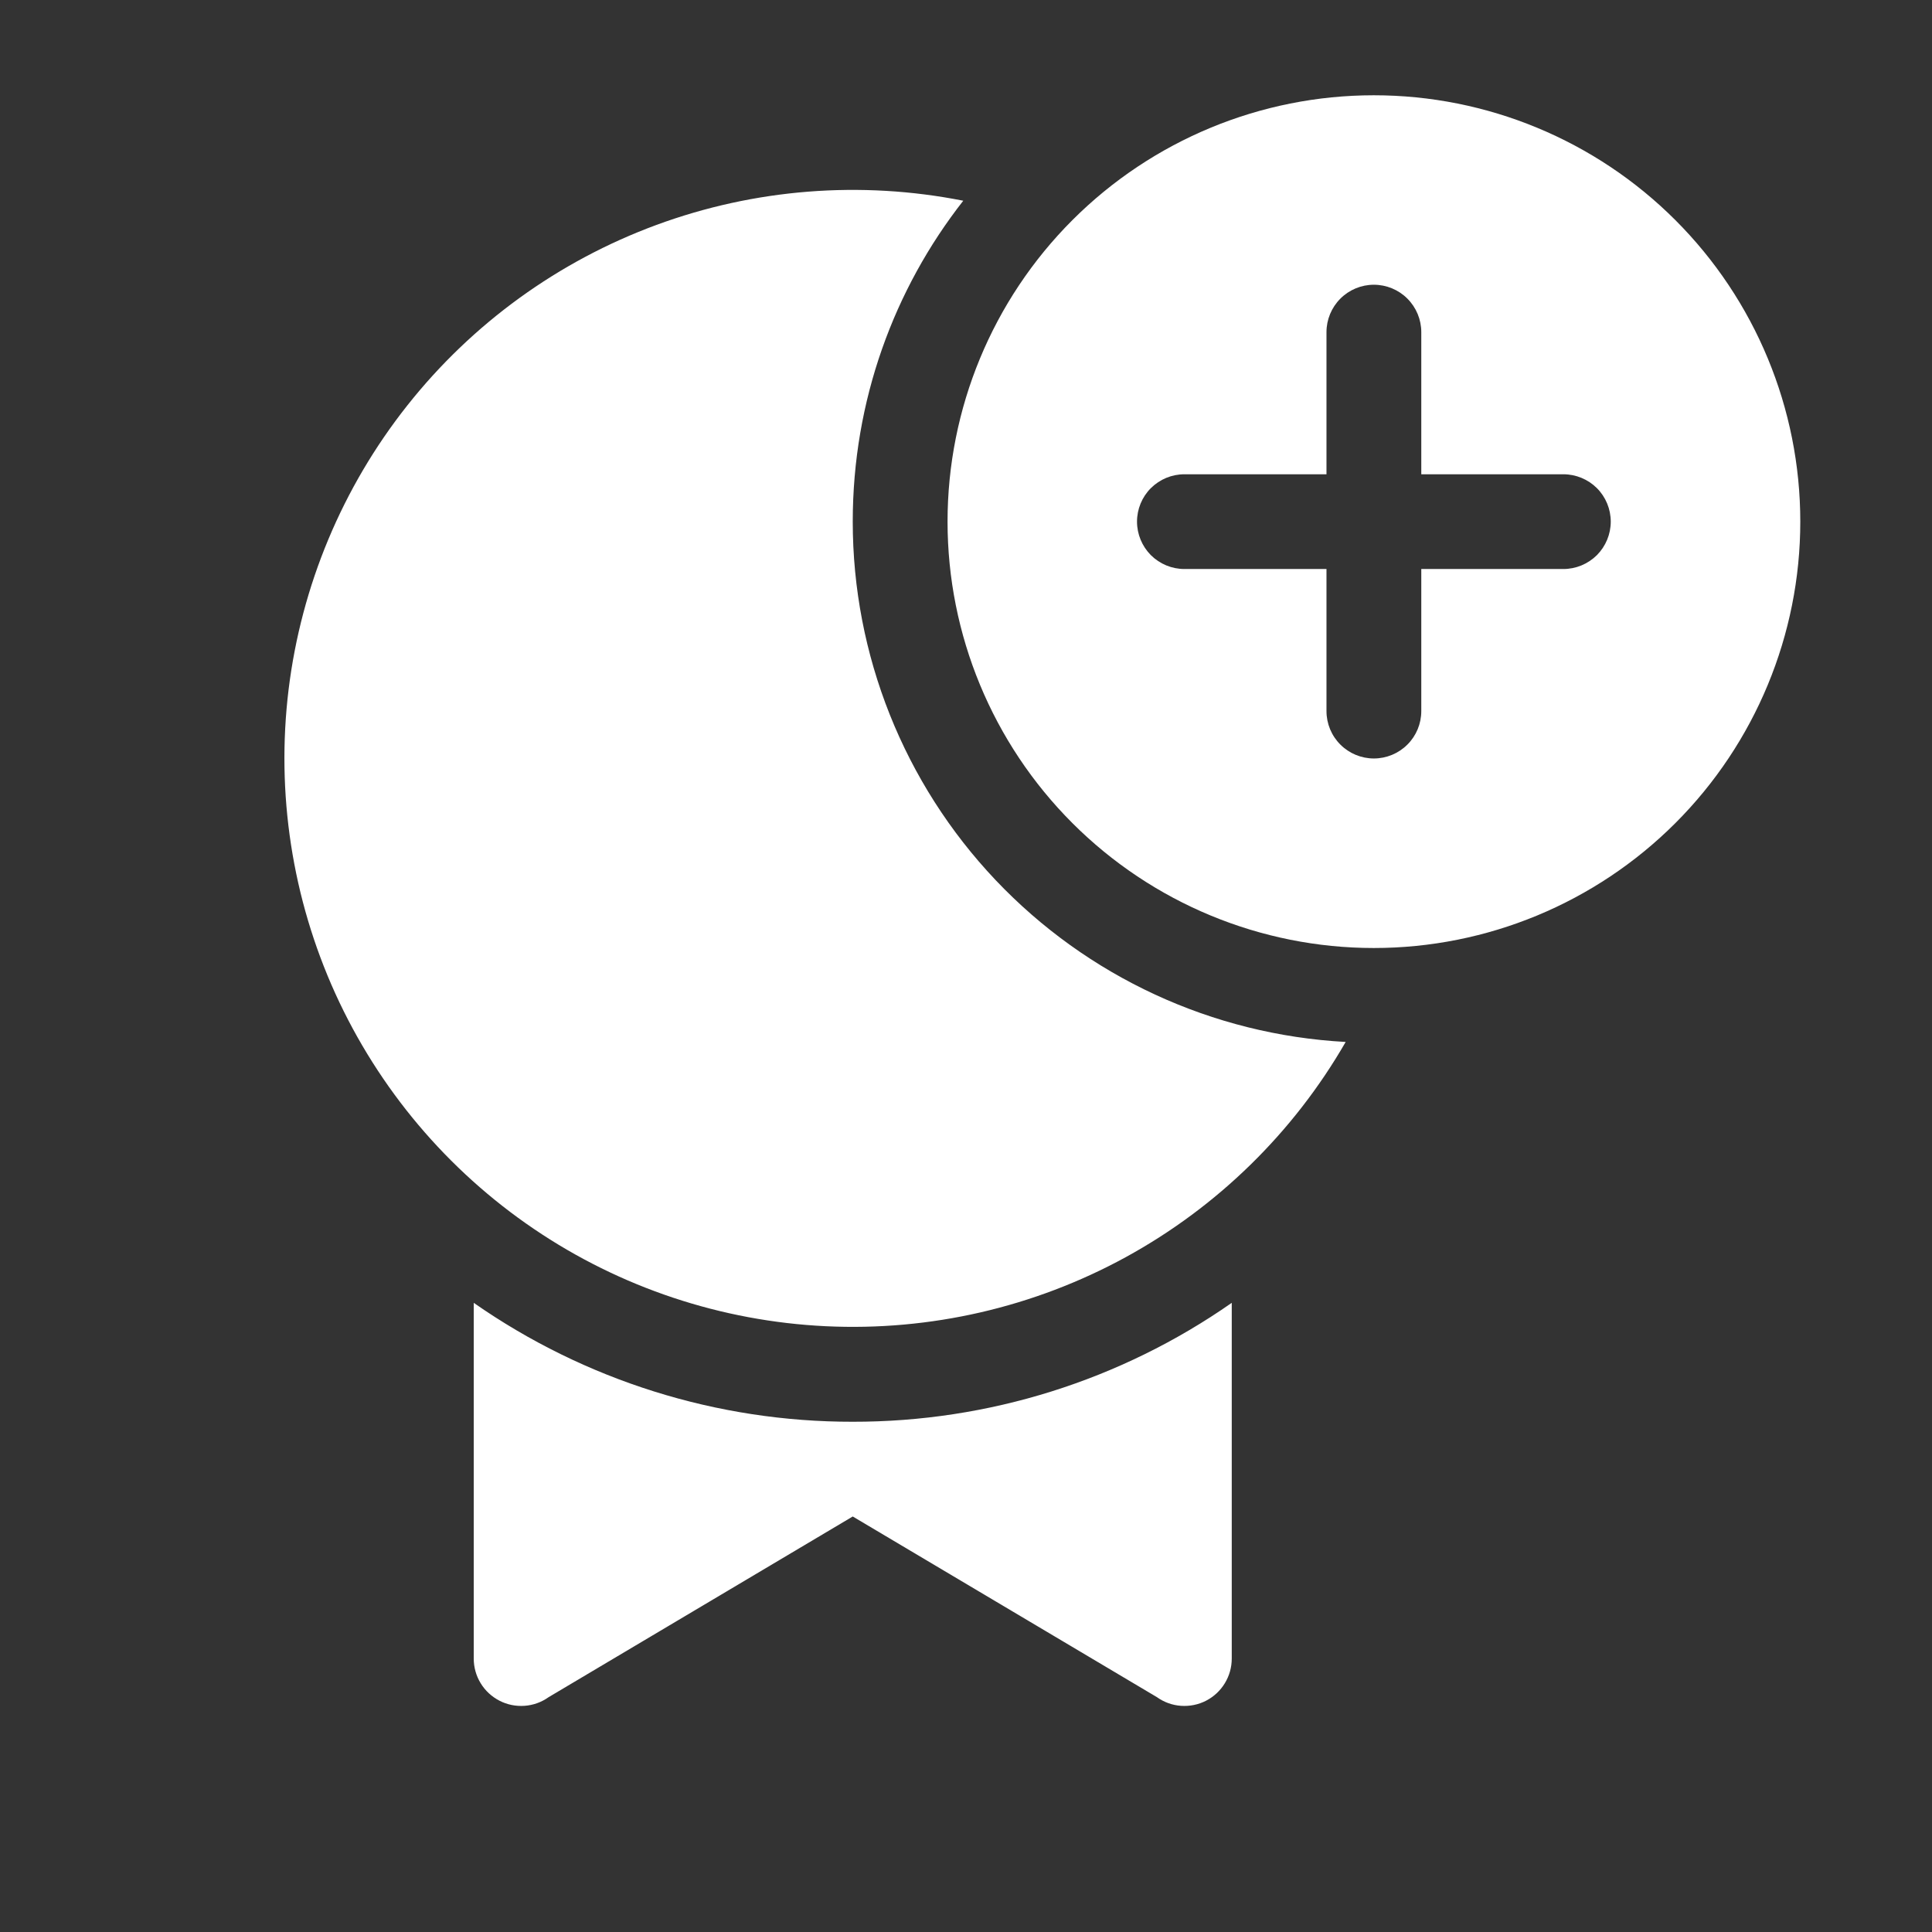 <svg width="29" height="29" viewBox="0 0 29 29" fill="none" xmlns="http://www.w3.org/2000/svg">
<rect x="0" y="0" width="29" height="29" fill="#333333" stroke="none"/>
<path d="M27.023 7.83C27.023 9.527 26.348 11.155 25.148 12.355C23.948 13.555 22.32 14.23 20.622 14.23C18.925 14.23 17.297 13.555 16.097 12.355C14.897 11.155 14.223 9.527 14.223 7.83C14.223 6.132 14.897 4.504 16.097 3.304C17.297 2.104 18.925 1.43 20.622 1.43C22.32 1.43 23.948 2.104 25.148 3.304C26.348 4.504 27.023 6.132 27.023 7.83ZM21.334 4.985C21.334 4.797 21.259 4.616 21.125 4.482C20.992 4.349 20.811 4.274 20.622 4.274C20.434 4.274 20.253 4.349 20.12 4.482C19.986 4.616 19.911 4.797 19.911 4.985V7.119H17.778C17.589 7.119 17.409 7.194 17.275 7.327C17.142 7.46 17.067 7.641 17.067 7.83C17.067 8.018 17.142 8.199 17.275 8.333C17.409 8.466 17.589 8.541 17.778 8.541H19.911V10.674C19.911 10.863 19.986 11.044 20.12 11.177C20.253 11.31 20.434 11.385 20.622 11.385C20.811 11.385 20.992 11.31 21.125 11.177C21.259 11.044 21.334 10.863 21.334 10.674V8.541H23.467C23.655 8.541 23.836 8.466 23.97 8.333C24.103 8.199 24.178 8.018 24.178 7.83C24.178 7.641 24.103 7.46 23.97 7.327C23.836 7.194 23.655 7.119 23.467 7.119H21.334V4.985ZM12.8 7.83C12.8 6.014 13.419 4.341 14.459 3.013C12.919 2.708 11.326 2.834 9.854 3.376C8.381 3.919 7.087 4.856 6.113 6.087C5.139 7.317 4.523 8.792 4.332 10.349C4.142 11.907 4.385 13.486 5.034 14.915C5.684 16.343 6.714 17.565 8.013 18.446C9.311 19.327 10.828 19.832 12.395 19.907C13.962 19.982 15.52 19.624 16.897 18.871C18.273 18.118 19.416 17 20.199 15.64C18.2 15.532 16.32 14.662 14.943 13.209C13.567 11.756 12.8 9.831 12.8 7.83ZM12.8 21.341C14.835 21.344 16.821 20.721 18.489 19.556V24.896C18.489 25.027 18.453 25.155 18.385 25.266C18.317 25.378 18.22 25.468 18.104 25.528C17.988 25.588 17.857 25.614 17.727 25.605C17.597 25.596 17.472 25.551 17.366 25.475L12.8 22.763L8.235 25.475C8.129 25.551 8.003 25.596 7.873 25.605C7.743 25.614 7.613 25.588 7.497 25.528C7.381 25.468 7.283 25.378 7.215 25.266C7.147 25.155 7.111 25.027 7.111 24.896V19.556C8.78 20.721 10.766 21.344 12.8 21.341Z" fill="white"/>
</svg>
